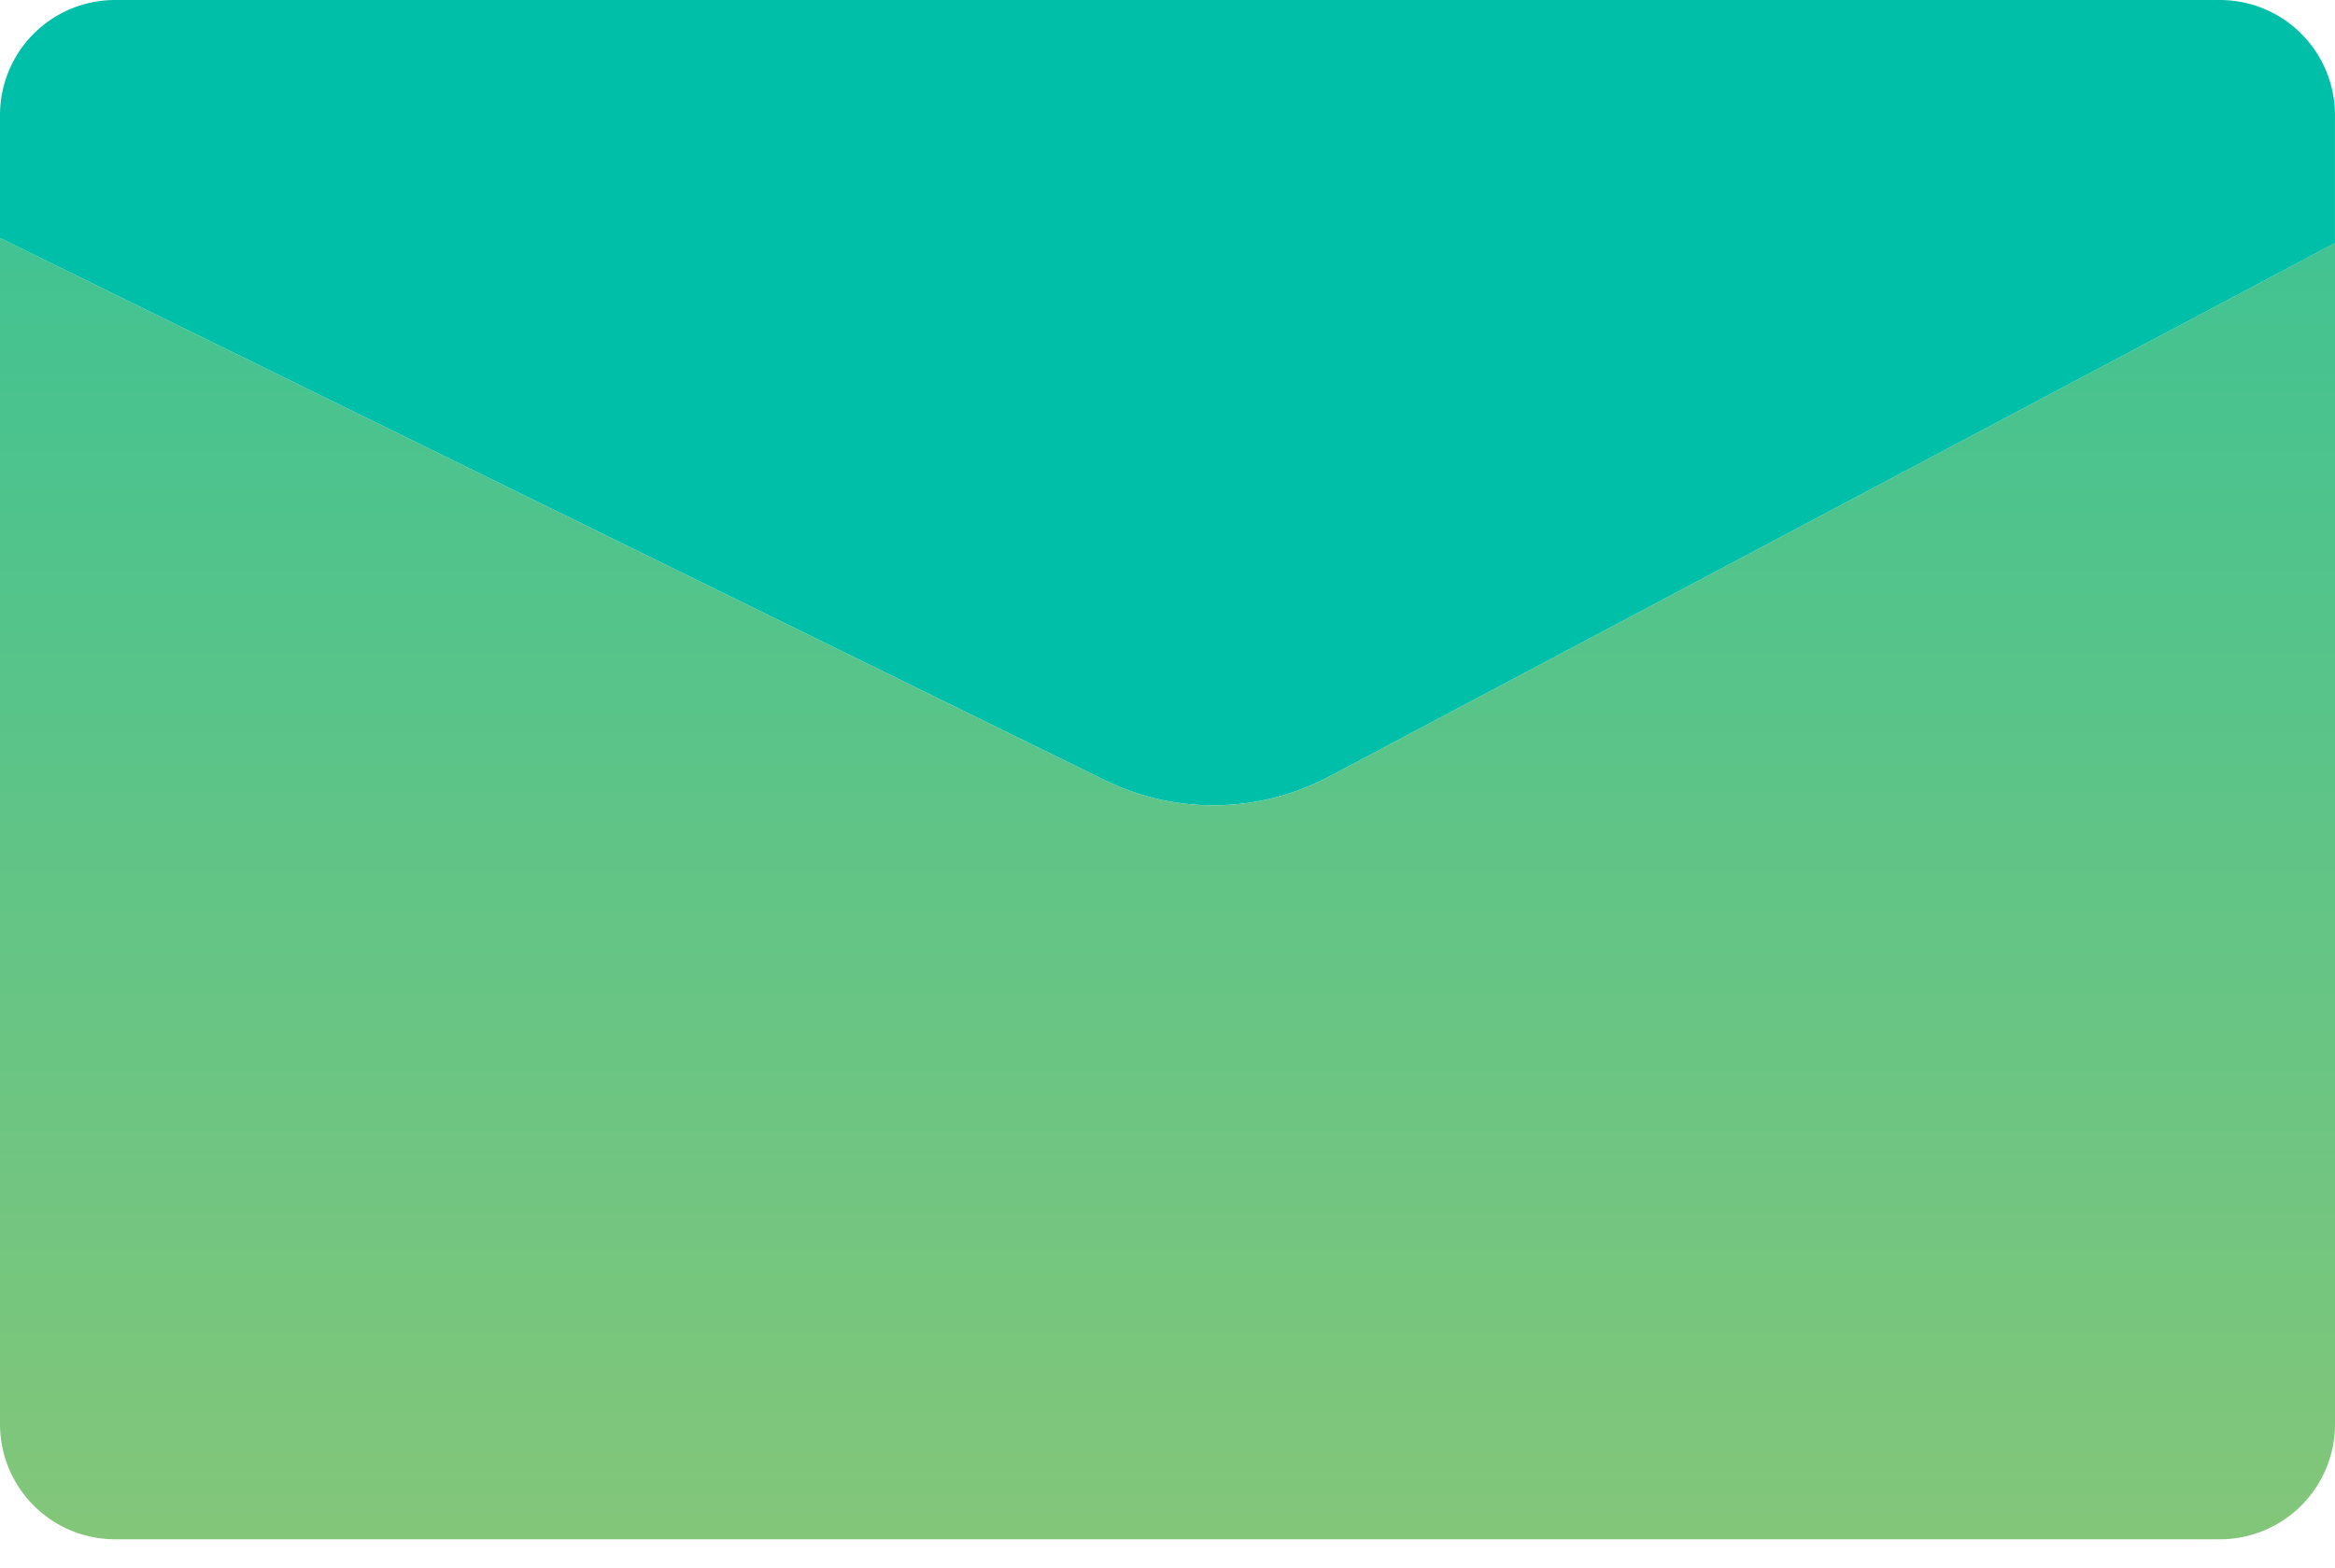 <svg width="67" height="45" viewBox="0 0 67 45" fill="none" xmlns="http://www.w3.org/2000/svg"><path d="M38.136 22.285a7.078 7.078 0 01-6.438.102L0 6.83v34.04a3.303 3.303 0 003.302 3.303h60.396A3.303 3.303 0 0067 40.87V6.974L38.137 22.285h-.001z" fill="url(#paint0_linear_487_158)"/><path d="M38.136 22.285l28.863-15.31V3.303A3.303 3.303 0 0063.697 0H3.302A3.303 3.303 0 000 3.304V6.83l31.698 15.556c2.038 1 4.433.962 6.438-.102z" fill="#00BFA8"/><defs><linearGradient id="paint0_linear_487_158" x1="33.499" y1="51.161" x2="33.499" y2="-30.919" gradientUnits="userSpaceOnUse"><stop stop-color="#8FC775"/><stop offset="1" stop-color="#00BFA9"/></linearGradient></defs></svg>